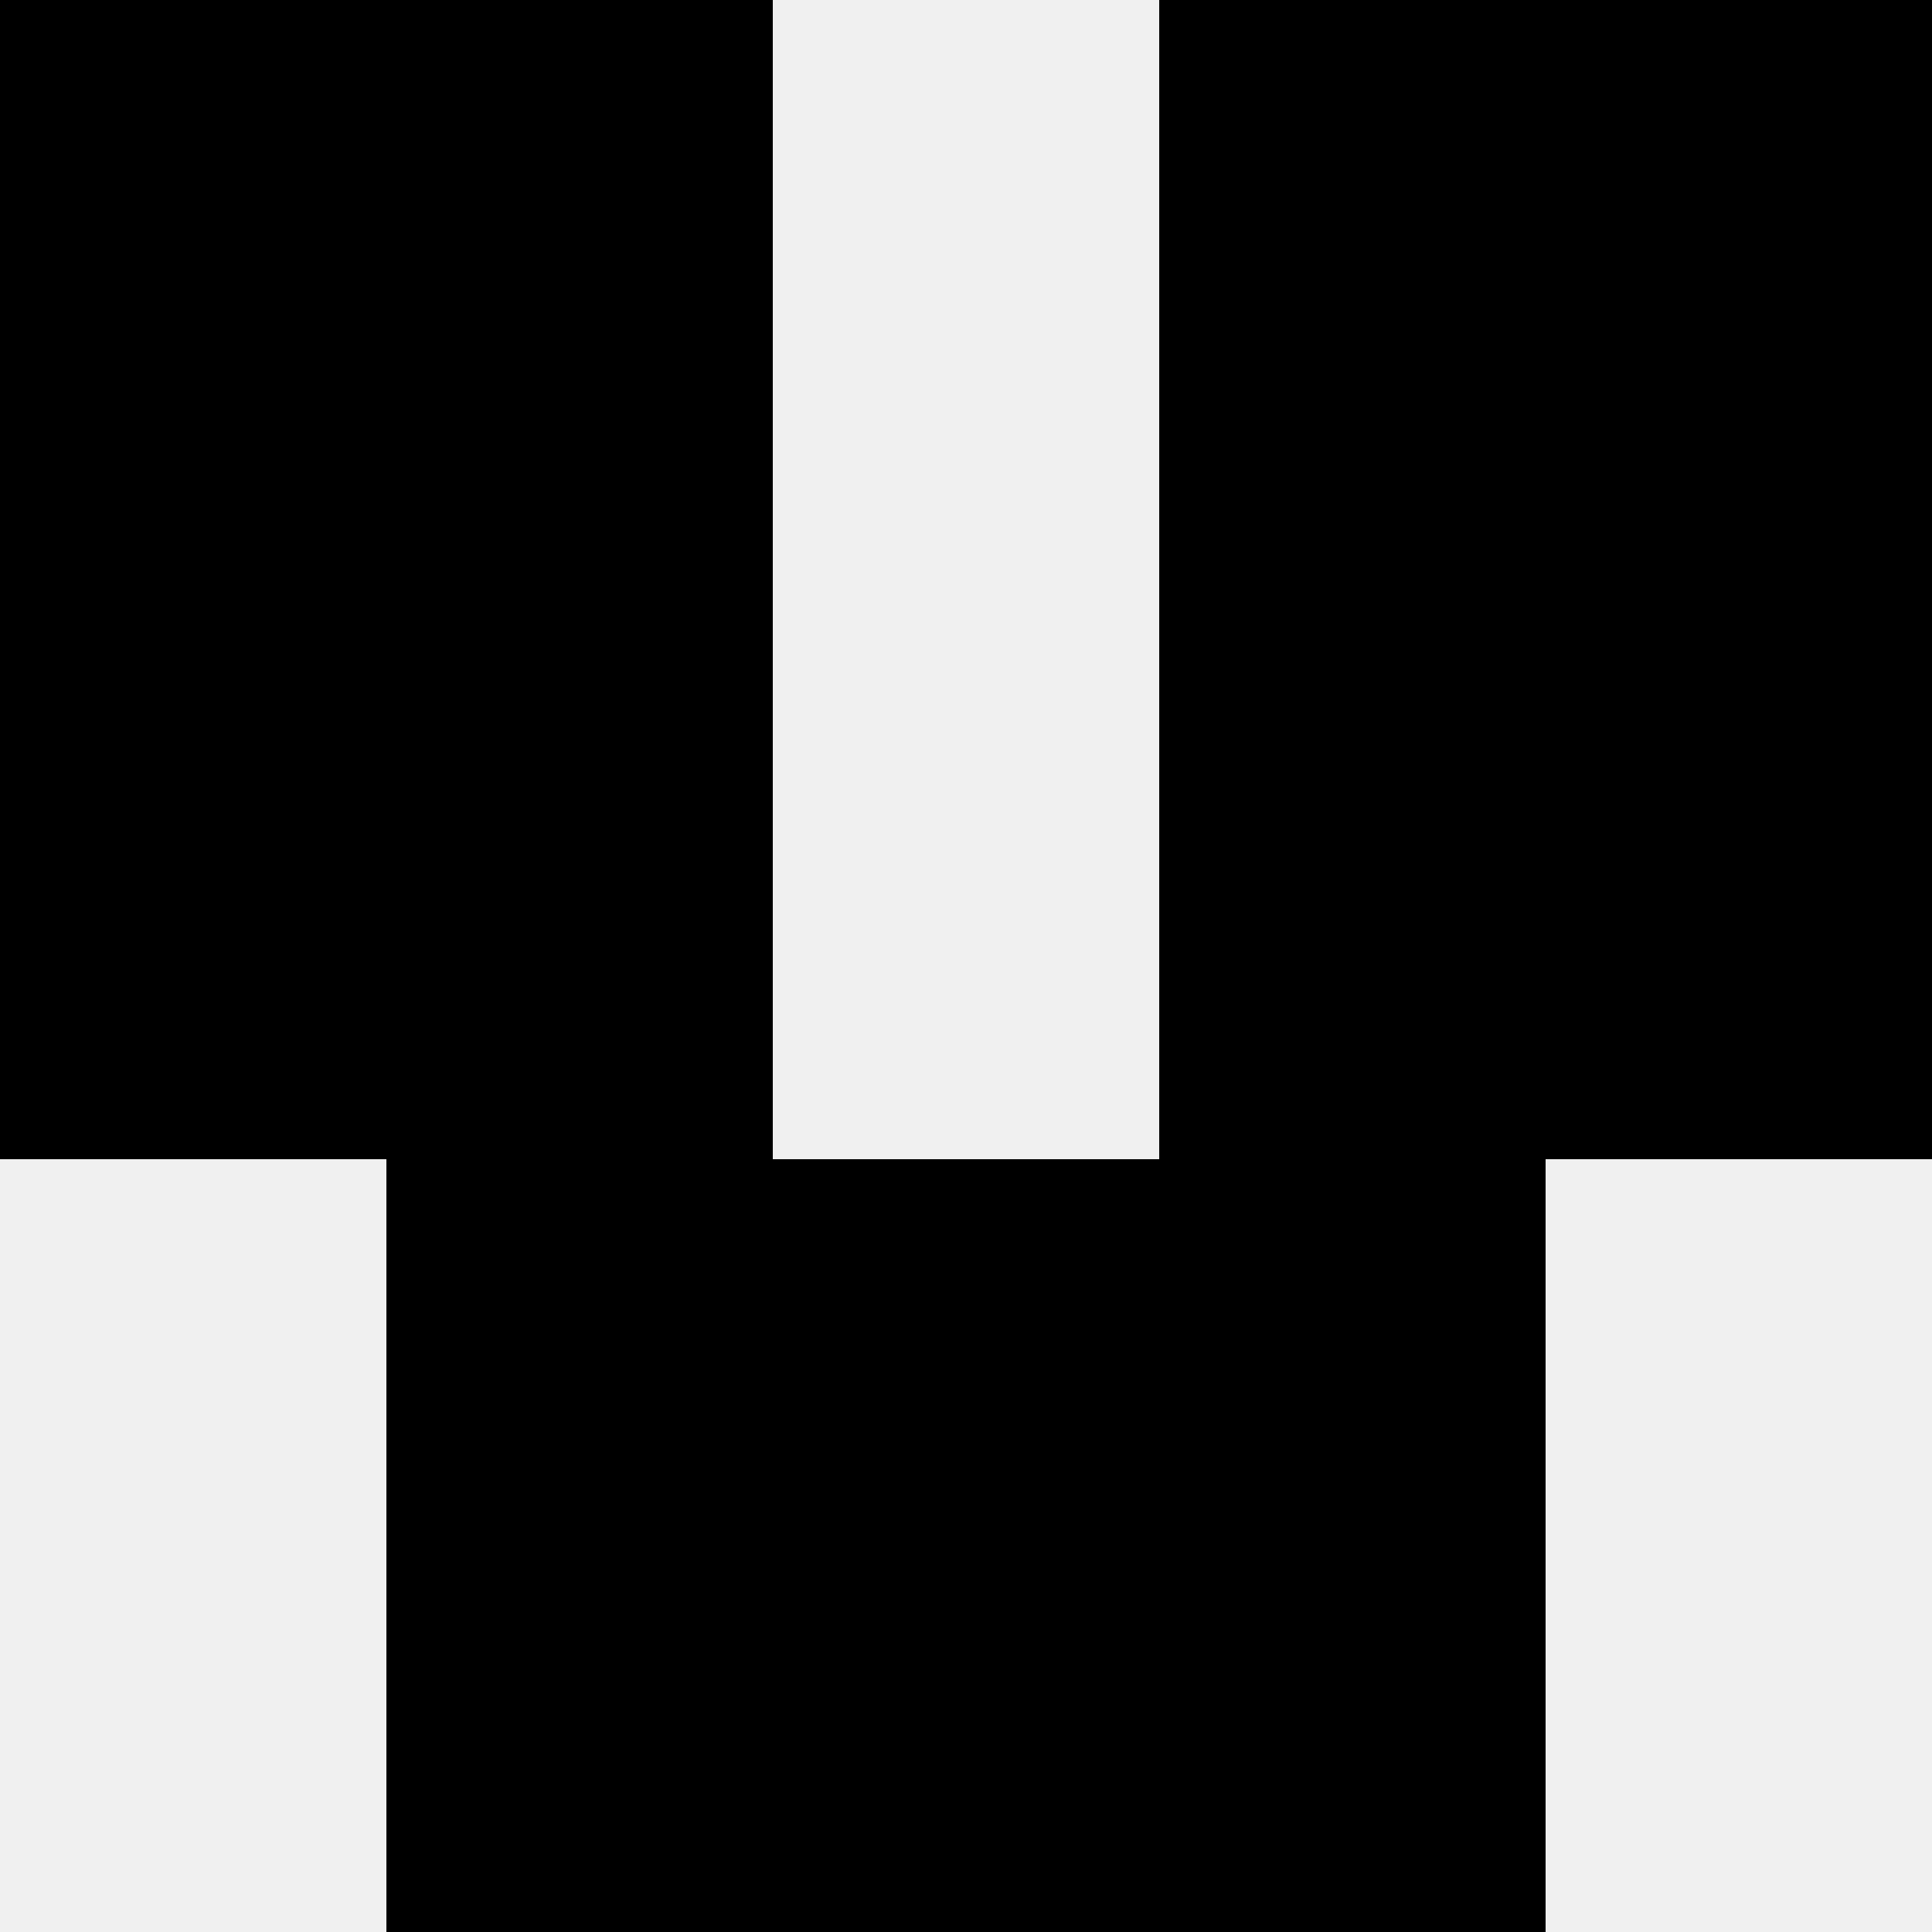 <svg width='80' height='80' xmlns='http://www.w3.org/2000/svg'><rect width='100%' height='100%' fill='#f0f0f0'/><rect x='0' y='0' width='16' height='16' fill='hsl(25, 70%, 50%)' /><rect x='64' y='0' width='16' height='16' fill='hsl(25, 70%, 50%)' /><rect x='16' y='0' width='16' height='16' fill='hsl(25, 70%, 50%)' /><rect x='48' y='0' width='16' height='16' fill='hsl(25, 70%, 50%)' /><rect x='0' y='16' width='16' height='16' fill='hsl(25, 70%, 50%)' /><rect x='64' y='16' width='16' height='16' fill='hsl(25, 70%, 50%)' /><rect x='16' y='16' width='16' height='16' fill='hsl(25, 70%, 50%)' /><rect x='48' y='16' width='16' height='16' fill='hsl(25, 70%, 50%)' /><rect x='0' y='32' width='16' height='16' fill='hsl(25, 70%, 50%)' /><rect x='64' y='32' width='16' height='16' fill='hsl(25, 70%, 50%)' /><rect x='16' y='32' width='16' height='16' fill='hsl(25, 70%, 50%)' /><rect x='48' y='32' width='16' height='16' fill='hsl(25, 70%, 50%)' /><rect x='16' y='48' width='16' height='16' fill='hsl(25, 70%, 50%)' /><rect x='48' y='48' width='16' height='16' fill='hsl(25, 70%, 50%)' /><rect x='32' y='48' width='16' height='16' fill='hsl(25, 70%, 50%)' /><rect x='32' y='48' width='16' height='16' fill='hsl(25, 70%, 50%)' /><rect x='16' y='64' width='16' height='16' fill='hsl(25, 70%, 50%)' /><rect x='48' y='64' width='16' height='16' fill='hsl(25, 70%, 50%)' /><rect x='32' y='64' width='16' height='16' fill='hsl(25, 70%, 50%)' /><rect x='32' y='64' width='16' height='16' fill='hsl(25, 70%, 50%)' /></svg>
